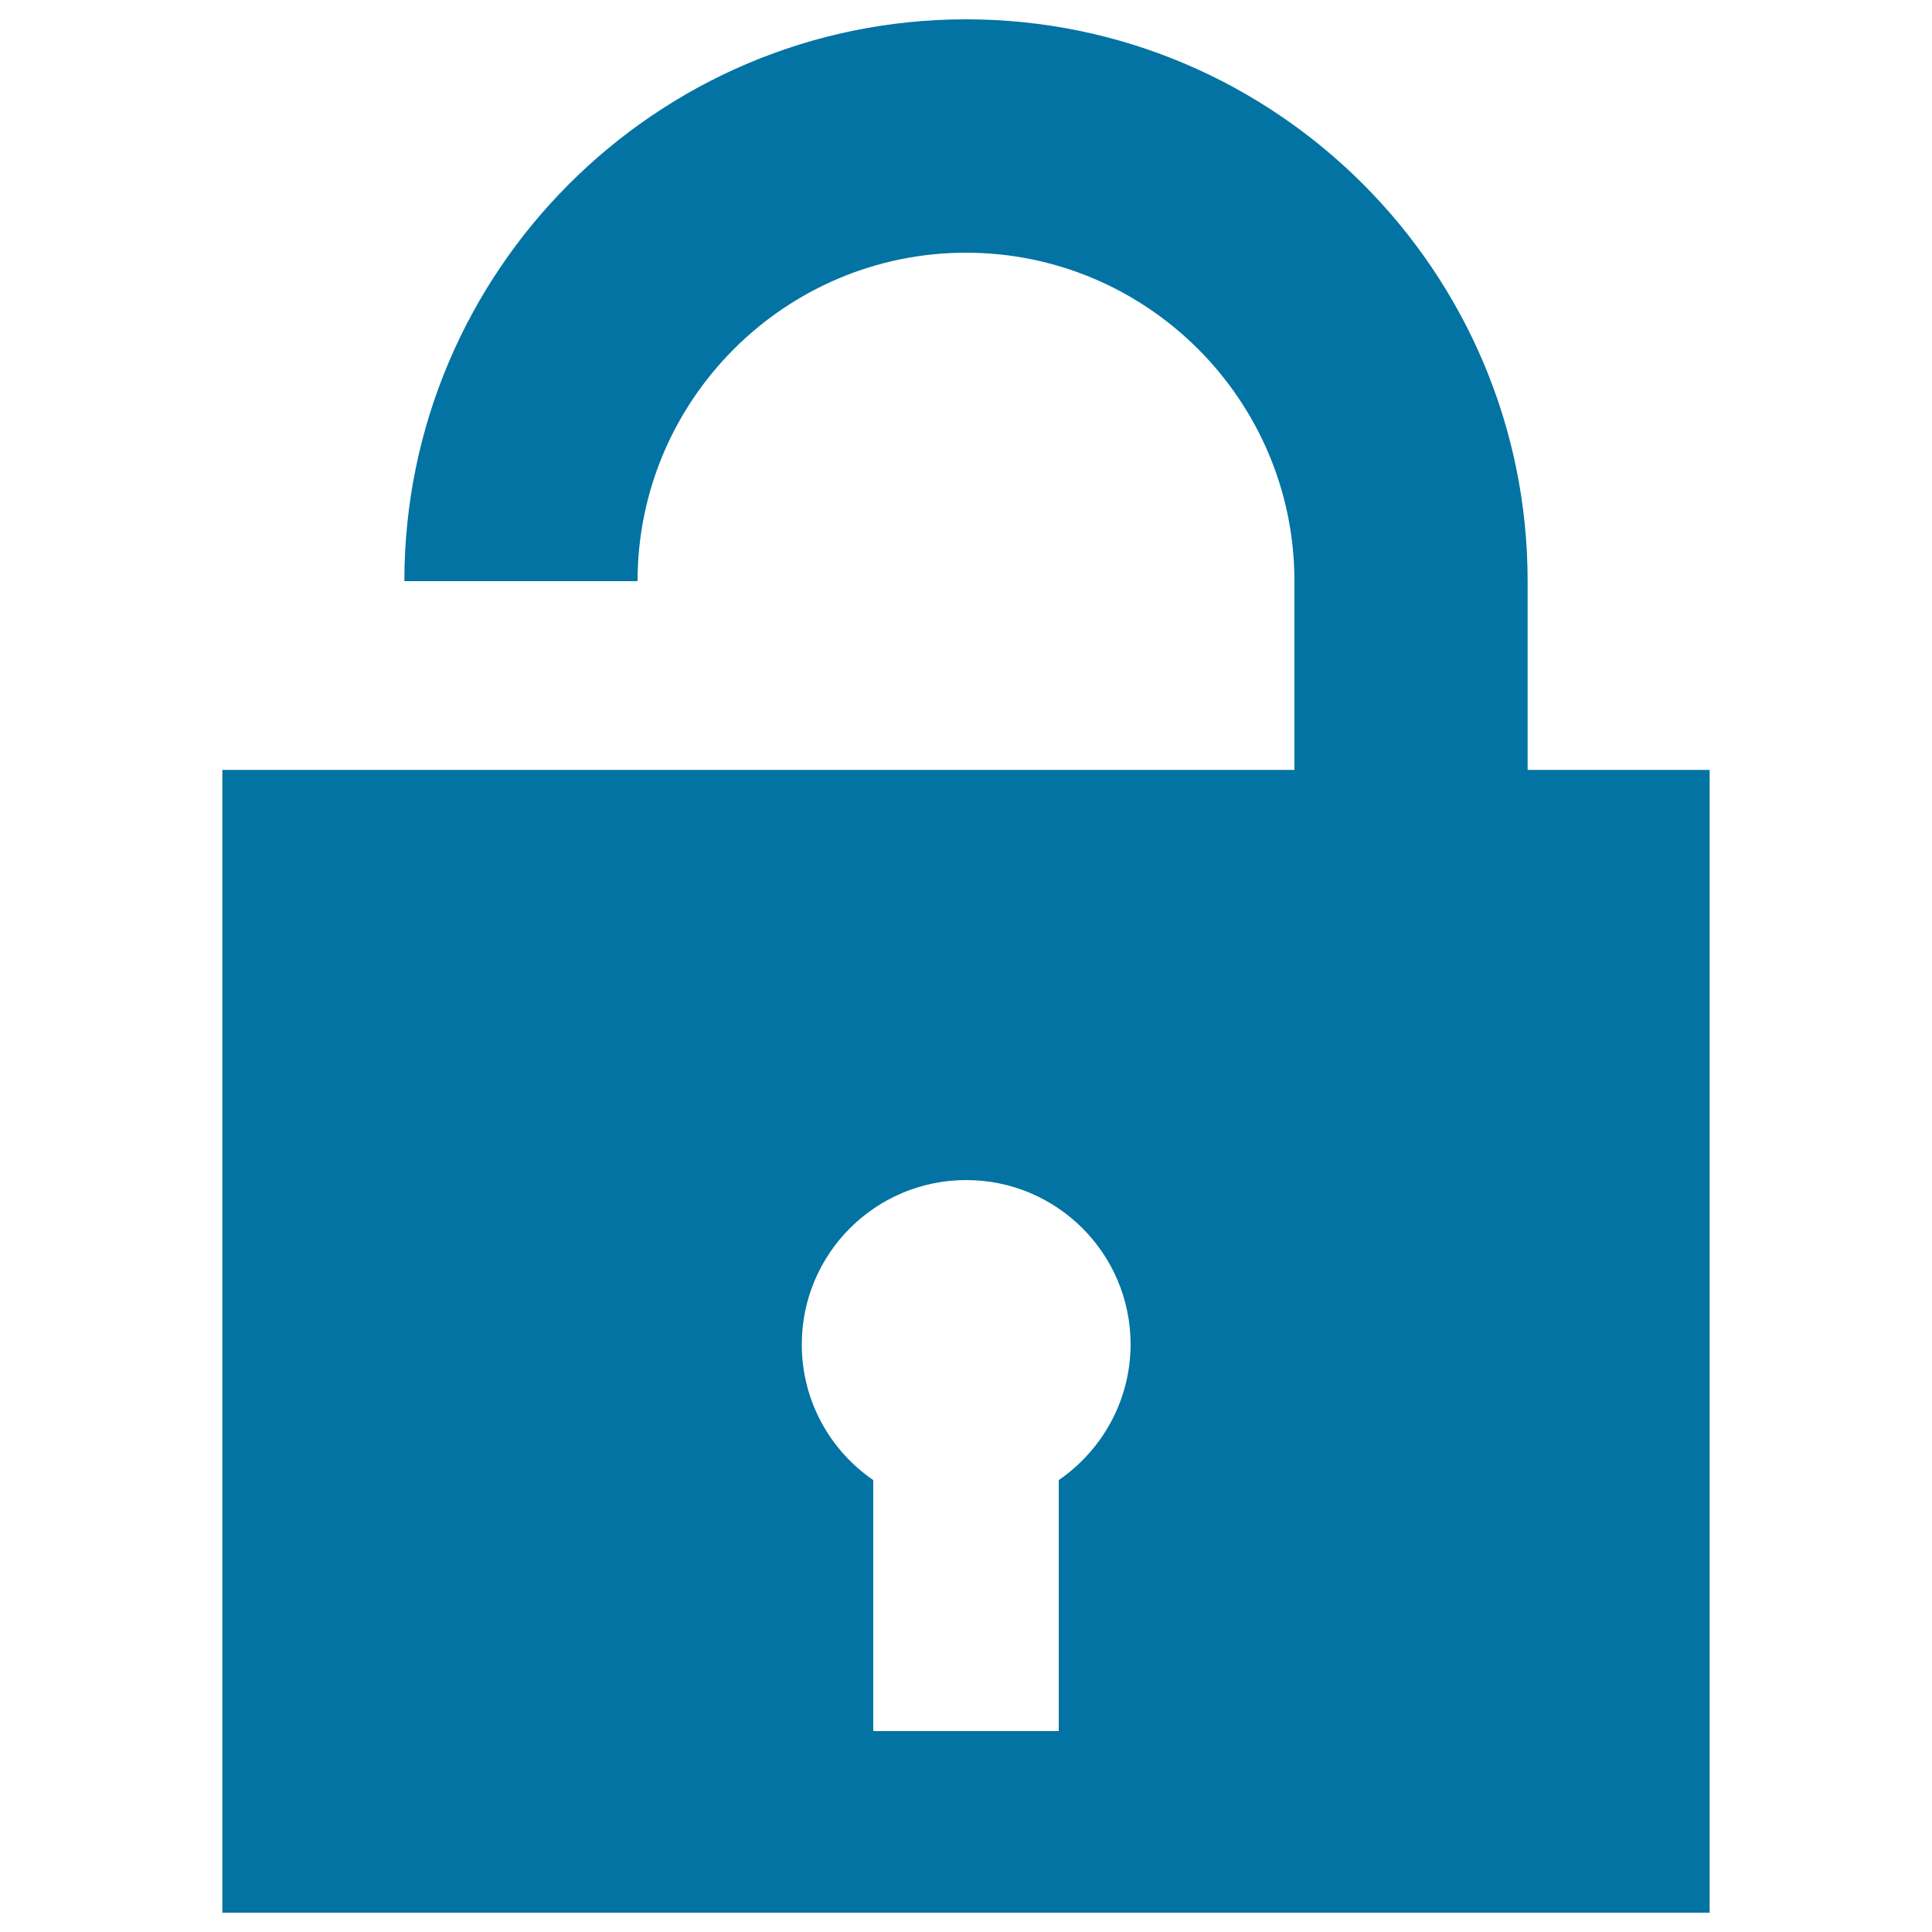 <svg xmlns="http://www.w3.org/2000/svg" viewBox="0 0 1000 1000" style="fill:#0273a2">
<title>Unlock SVG icon</title>
<g><path d="M790.7,398.5v-97.7C790.7,140.4,660.3,10,500,10c-160.3,0-290.7,130.4-290.7,290.8H330c0-93.7,76.3-170,170-170c93.7,0,170,76.3,170,170v97.7H115.1V990h769.8V398.5H790.7z M548,766.1v129.9H452V766.1c-22.3-15.3-37-41-37-70.2c0-47,38.1-85.1,85.1-85.1c47,0,85.1,38.1,85.1,85.1C585.1,725,570.4,750.7,548,766.1z"/></g>
</svg>